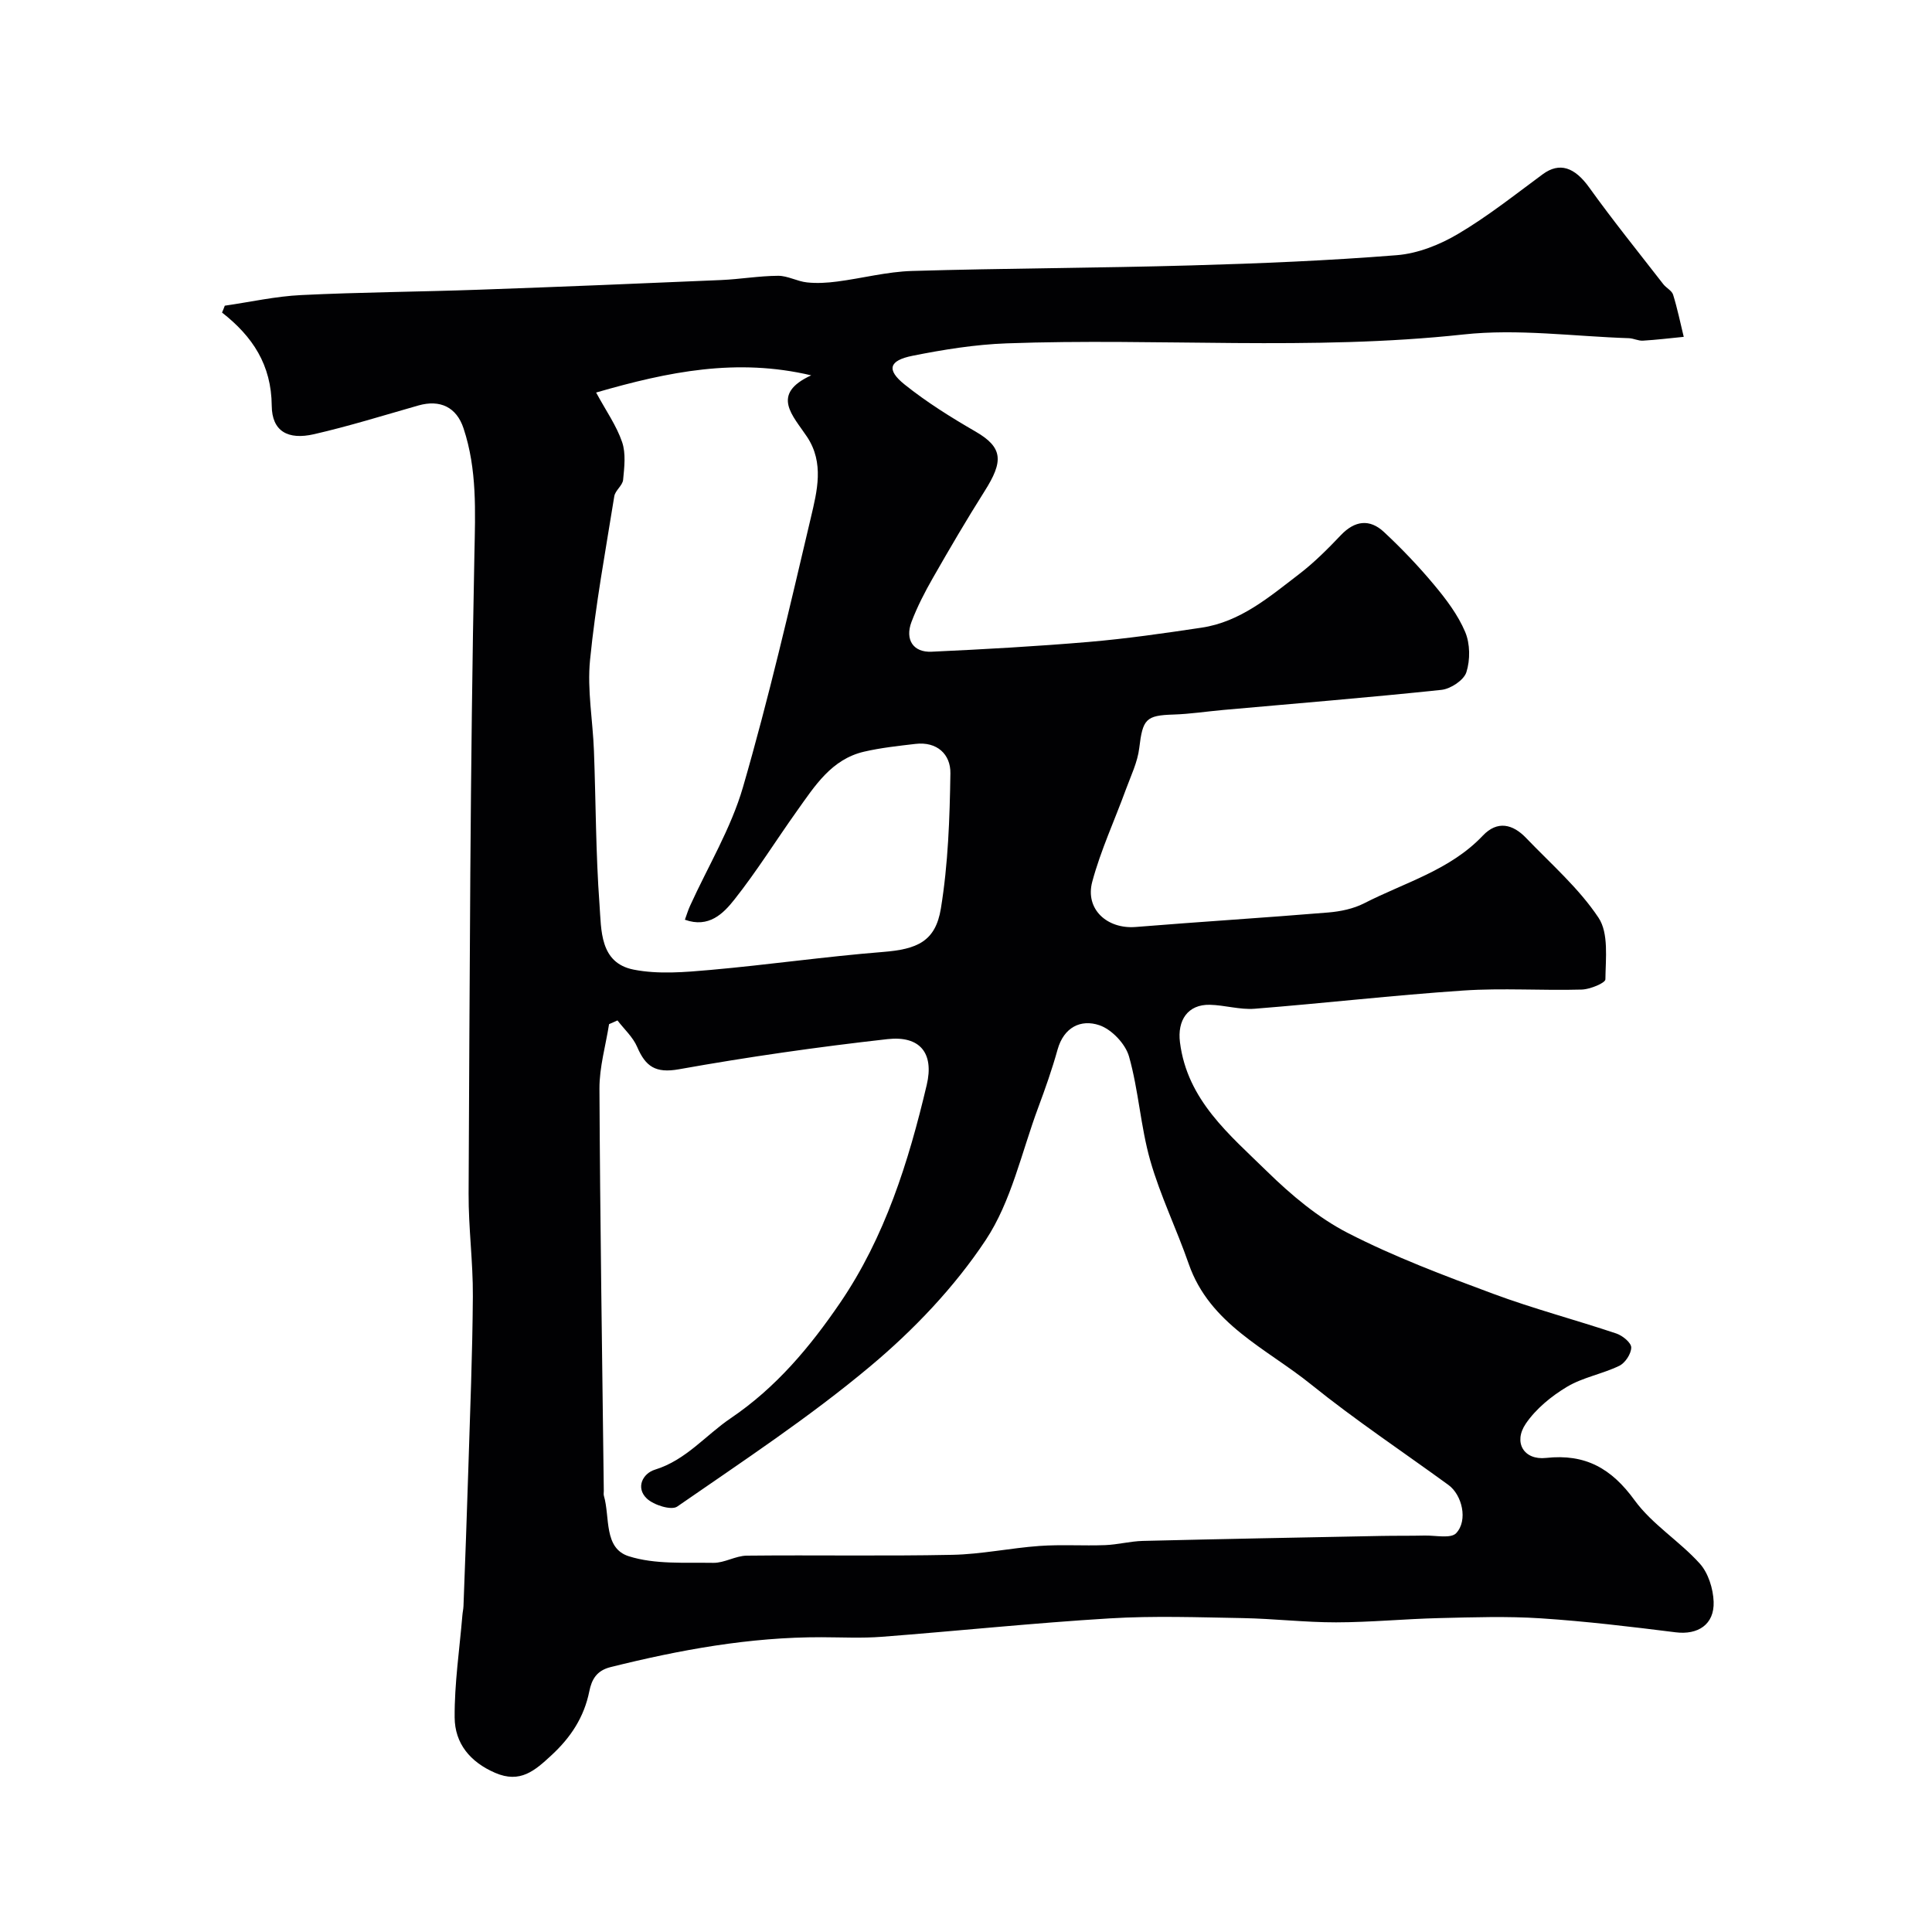<svg enable-background="new 0 0 400 400" viewBox="0 0 400 400" xmlns="http://www.w3.org/2000/svg"><path d="m46.54 63.29c5.28-.76 10.54-1.95 15.84-2.2 12.25-.6 24.53-.67 36.8-1.11 16.71-.59 33.41-1.28 50.11-2 3.94-.17 7.87-.86 11.81-.88 1.99-.01 3.96 1.16 5.99 1.37 2.05.22 4.18.09 6.24-.18 5.18-.67 10.32-2.04 15.5-2.19 19.26-.57 38.54-.6 57.8-1.15 14.21-.4 28.43-.99 42.59-2.12 4.34-.35 8.88-2.16 12.67-4.41 6.13-3.62 11.76-8.1 17.51-12.34 3.49-2.57 6.61-1.47 9.63 2.74 4.9 6.83 10.19 13.38 15.35 20.03.61.78 1.76 1.32 2.02 2.17.89 2.86 1.49 5.81 2.2 8.72-2.82.28-5.63.62-8.45.79-.95.06-1.92-.47-2.89-.51-11.43-.37-23.01-2-34.28-.77-31.53 3.42-63.1.69-94.61 1.84-6.51.24-13.04 1.29-19.44 2.57-4.9.98-5.44 2.9-1.64 5.95 4.56 3.65 9.58 6.79 14.65 9.72 5.8 3.34 5.8 6.22 1.91 12.36-3.73 5.9-7.26 11.93-10.72 17.99-1.67 2.92-3.23 5.95-4.42 9.09-1.38 3.67.37 6.34 4.17 6.16 10.87-.5 21.75-1.11 32.59-2.03 7.8-.67 15.57-1.79 23.31-2.95 8.03-1.2 14.04-6.38 20.18-11.08 3.12-2.39 5.93-5.21 8.65-8.07 2.89-3.04 5.97-3.41 8.92-.66 3.68 3.43 7.18 7.1 10.4 10.96 2.49 2.98 4.93 6.21 6.42 9.74 1.03 2.44 1.06 5.79.25 8.33-.52 1.65-3.26 3.46-5.17 3.66-15.04 1.59-30.12 2.81-45.18 4.16-3.44.31-6.86.84-10.3.95-5.73.17-6.36.96-7.08 6.93-.35 2.94-1.74 5.77-2.78 8.61-2.32 6.36-5.2 12.56-6.95 19.07-1.53 5.69 3.08 9.85 9.01 9.37 13.28-1.08 26.58-1.9 39.86-3 2.53-.21 5.21-.77 7.44-1.91 8.38-4.3 17.77-6.84 24.55-14 3.02-3.19 6.22-2.39 8.97.49 5.16 5.38 10.92 10.39 14.99 16.51 2.13 3.2 1.47 8.44 1.42 12.76-.01.75-3.19 2.07-4.94 2.11-8.16.23-16.36-.35-24.49.2-14.42.97-28.78 2.63-43.19 3.77-3.05.24-6.18-.75-9.28-.82-4.56-.1-6.76 3.21-6.18 7.78 1.52 12.01 10.29 19.13 18.05 26.74 4.99 4.88 10.58 9.58 16.73 12.74 9.63 4.94 19.87 8.79 30.05 12.57 8.37 3.11 17.05 5.39 25.52 8.23 1.28.43 3.08 1.9 3.08 2.89 0 1.3-1.25 3.21-2.48 3.8-3.5 1.69-7.54 2.38-10.83 4.35-3.24 1.94-6.44 4.56-8.53 7.64-2.62 3.87-.39 7.58 4.19 7.08 8.16-.9 13.57 2.18 18.35 8.77 3.63 4.99 9.3 8.45 13.49 13.1 1.76 1.95 2.77 5.2 2.87 7.9.17 4.74-3.28 6.91-7.87 6.33-9.27-1.16-18.57-2.28-27.89-2.89-7-.46-14.06-.22-21.09-.05-7.11.17-14.2.87-21.31.88-6.43.01-12.87-.76-19.3-.88-9.2-.16-18.43-.5-27.6.06-15.74.95-31.43 2.6-47.15 3.81-4.14.32-8.33.1-12.49.09-14.86-.04-29.33 2.61-43.69 6.19-2.88.72-3.9 2.56-4.39 5.01-1.08 5.35-3.83 9.54-7.84 13.24-3.44 3.18-6.46 5.88-11.65 3.64-5.22-2.25-8.35-6.12-8.39-11.46-.05-7.04 1.01-14.09 1.6-21.14.05-.66.21-1.31.23-1.96.35-9.43.71-18.87 1-28.3.37-11.93.86-23.87.94-35.8.05-7.1-.92-14.2-.88-21.3.23-44.1.31-88.21 1.2-132.29.18-8.94.58-17.58-2.25-26.12-1.45-4.38-4.84-6.01-9.35-4.73-7.19 2.05-14.34 4.28-21.62 5.95-5.38 1.23-8.7-.6-8.74-5.9-.07-8.46-3.95-14.33-10.29-19.29.21-.46.39-.94.57-1.42zm81.3 147.98c-.58.26-1.16.51-1.74.77-.7 4.45-2.01 8.9-1.99 13.35.13 27.77.57 55.53.9 83.3 0 .33-.07.69.02 1 1.3 4.42-.09 10.85 5.14 12.51 5.44 1.73 11.63 1.27 17.5 1.37 2.31.04 4.63-1.47 6.95-1.49 14.19-.15 28.38.12 42.56-.17 6.03-.12 12.02-1.41 18.05-1.84 4.51-.32 9.06 0 13.58-.17 2.6-.1 5.19-.8 7.79-.87 16.43-.4 32.87-.71 49.3-1.03 3.02-.06 6.04-.01 9.05-.08 2.25-.05 5.44.68 6.54-.5 2.48-2.64 1.22-7.92-1.6-9.97-9.5-6.92-19.31-13.45-28.45-20.82-9.23-7.45-20.98-12.44-25.33-24.96-2.5-7.2-5.89-14.12-7.97-21.42-2-7.02-2.4-14.49-4.39-21.52-.74-2.61-3.59-5.61-6.14-6.47-3.82-1.29-7.35.4-8.65 5.04-1.13 4.06-2.54 8.06-4.01 12.01-3.45 9.26-5.56 19.43-10.89 27.46-6.45 9.72-14.86 18.55-23.84 26.07-12.61 10.57-26.45 19.69-40.01 29.08-1.21.84-4.87-.31-6.3-1.67-2.34-2.23-.85-5.19 1.69-5.97 6.45-1.99 10.48-7.13 15.7-10.66 9.41-6.37 16.41-14.77 22.6-23.83 9.31-13.63 14.21-29.25 17.97-45.17 1.55-6.57-1.38-10.23-8.12-9.48-14.45 1.62-28.87 3.68-43.18 6.24-4.87.87-6.91-.58-8.65-4.62-.87-2.04-2.69-3.68-4.08-5.49zm-4.42-130c2.05 3.79 4.22 6.85 5.38 10.25.81 2.36.46 5.22.21 7.82-.11 1.18-1.64 2.2-1.83 3.41-1.81 11.29-3.9 22.56-5.02 33.92-.61 6.18.58 12.52.81 18.79.4 10.6.37 21.23 1.15 31.79.39 5.26 0 12.1 7.07 13.5 5.13 1.01 10.65.53 15.94.06 11.92-1.06 23.79-2.77 35.71-3.72 6.99-.56 10.84-2.13 11.96-9 1.5-9.2 1.83-18.64 1.97-27.99.06-3.91-2.75-6.62-7.26-6.08-3.56.42-7.15.8-10.63 1.61-6.74 1.57-10.19 7.1-13.85 12.23-4.36 6.11-8.33 12.51-12.98 18.38-2.29 2.9-5.3 5.96-10.25 4.18.4-1.1.67-2.01 1.06-2.86 3.71-8.17 8.48-16.04 10.96-24.57 5.34-18.42 9.66-37.14 14.06-55.82 1.29-5.49 2.8-11.32-.79-16.73-2.91-4.39-7.66-8.81.86-12.73-15.39-3.63-29.51-.79-44.53 3.56z" fill="#010103"/></svg>